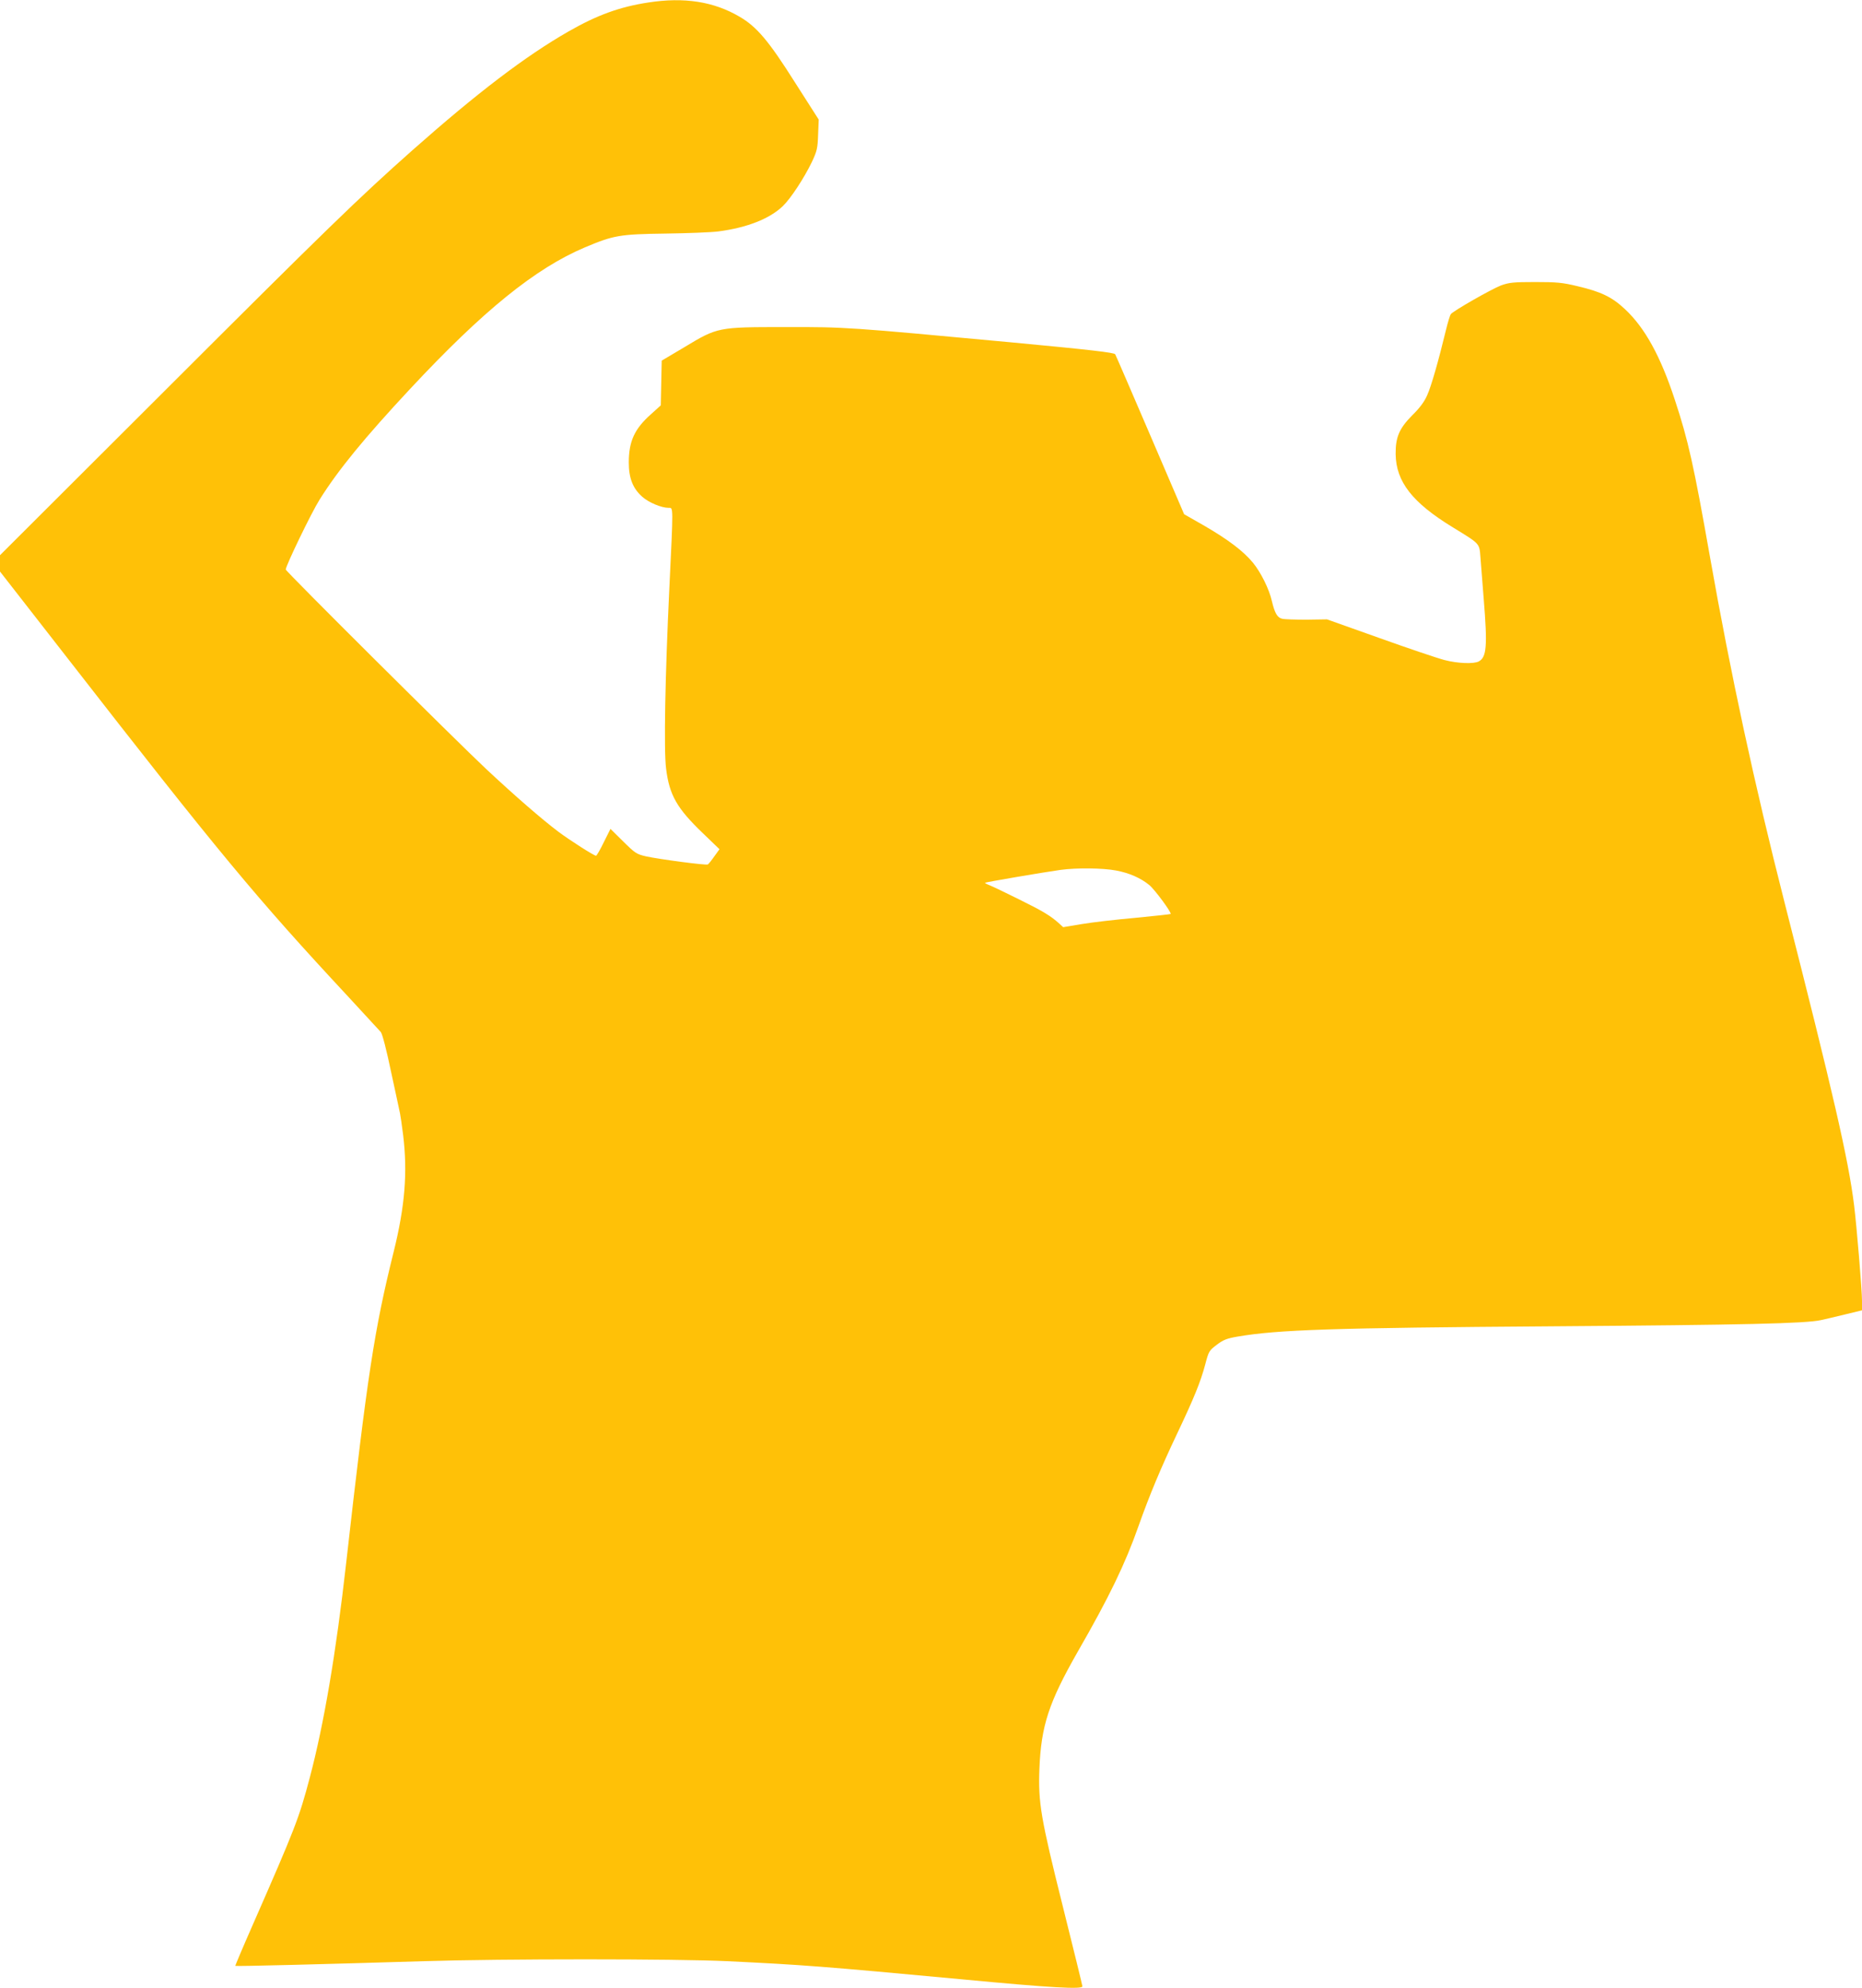 <?xml version="1.0" standalone="no"?>
<!DOCTYPE svg PUBLIC "-//W3C//DTD SVG 20010904//EN"
 "http://www.w3.org/TR/2001/REC-SVG-20010904/DTD/svg10.dtd">
<svg version="1.0" xmlns="http://www.w3.org/2000/svg"
 width="1199pt" height="1280pt" viewBox="0 0 1199 1280"
 preserveAspectRatio="xMidYMid meet">
<g transform="translate(0,1280) scale(0.1,-0.1)"
fill="#ffc107" stroke="none">
<path d="M4175 12784 c-185 -28 -332 -82 -515 -187 -276 -158 -586 -394 -1005
-765 -348 -309 -546 -501 -1612 -1566 l-1043 -1041 0 -52 0 -53 438 -562 c967
-1243 1210 -1537 1802 -2173 107 -116 202 -219 212 -230 10 -12 37 -115 67
-260 29 -132 54 -251 57 -265 3 -13 12 -76 20 -139 29 -239 12 -457 -61 -751
-125 -503 -169 -791 -306 -2005 -65 -578 -143 -1036 -234 -1380 -70 -264 -92
-321 -368 -950 -63 -143 -113 -262 -112 -263 4 -4 584 11 1210 30 503 16 1629
16 1960 0 481 -23 611 -33 1513 -117 567 -54 772 -65 772 -45 0 5 -56 235
-125 510 -144 576 -160 672 -152 890 11 279 61 429 247 755 202 351 305 564
391 808 70 198 144 375 247 592 111 234 153 337 183 450 22 84 25 89 74 126
42 32 65 41 135 53 259 44 604 56 2025 66 1244 9 1631 18 1731 40 27 6 97 22
157 37 l107 26 0 62 c0 68 -34 479 -51 615 -36 293 -136 727 -448 1950 -194
761 -346 1466 -481 2230 -103 583 -139 745 -225 1005 -92 281 -193 465 -322
585 -82 77 -154 112 -304 147 -99 24 -135 27 -274 27 -140 0 -167 -3 -220 -22
-60 -23 -306 -163 -323 -185 -5 -7 -19 -52 -31 -102 -49 -202 -95 -363 -121
-420 -18 -42 -49 -83 -97 -130 -83 -84 -107 -140 -106 -250 3 -177 107 -311
369 -471 176 -108 170 -101 177 -192 3 -42 13 -162 21 -267 25 -306 19 -377
-32 -404 -32 -17 -136 -13 -220 9 -43 11 -230 74 -417 141 l-340 121 -131 -2
c-72 0 -143 2 -158 6 -31 7 -48 37 -66 114 -17 76 -71 185 -122 247 -62 75
-159 148 -310 236 l-133 76 -218 508 c-120 279 -221 514 -226 522 -7 11 -162
29 -673 77 -1043 97 -1060 99 -1453 98 -432 0 -434 0 -649 -130 l-145 -86 -3
-144 -3 -144 -63 -57 c-106 -94 -143 -174 -143 -311 0 -101 26 -167 87 -221
42 -37 123 -71 170 -71 30 0 30 23 4 -520 -27 -560 -36 -1039 -21 -1158 21
-172 70 -257 238 -418 l106 -102 -34 -47 c-18 -26 -37 -49 -41 -51 -10 -7
-317 34 -398 52 -61 14 -70 20 -147 96 l-82 81 -43 -86 c-23 -48 -46 -87 -50
-87 -13 0 -168 99 -243 155 -106 80 -279 230 -464 403 -193 181 -1291 1273
-1291 1285 0 24 166 368 218 450 120 192 291 400 582 712 471 505 807 777
1126 912 185 78 224 85 519 89 143 2 297 8 342 14 183 24 328 81 413 162 52
50 137 180 188 285 33 71 37 87 40 175 l4 98 -154 241 c-168 266 -245 357
-355 421 -166 98 -357 128 -588 92z m3011 -5589 c87 -16 160 -49 215 -94 35
-29 145 -178 137 -186 -2 -2 -105 -13 -228 -25 -124 -11 -279 -29 -344 -40
l-120 -20 -25 23 c-56 51 -109 82 -259 156 -86 43 -172 84 -190 91 -18 7 -31
14 -29 16 4 4 379 68 487 83 104 14 272 12 356 -4z"/>
</g>
</svg>
